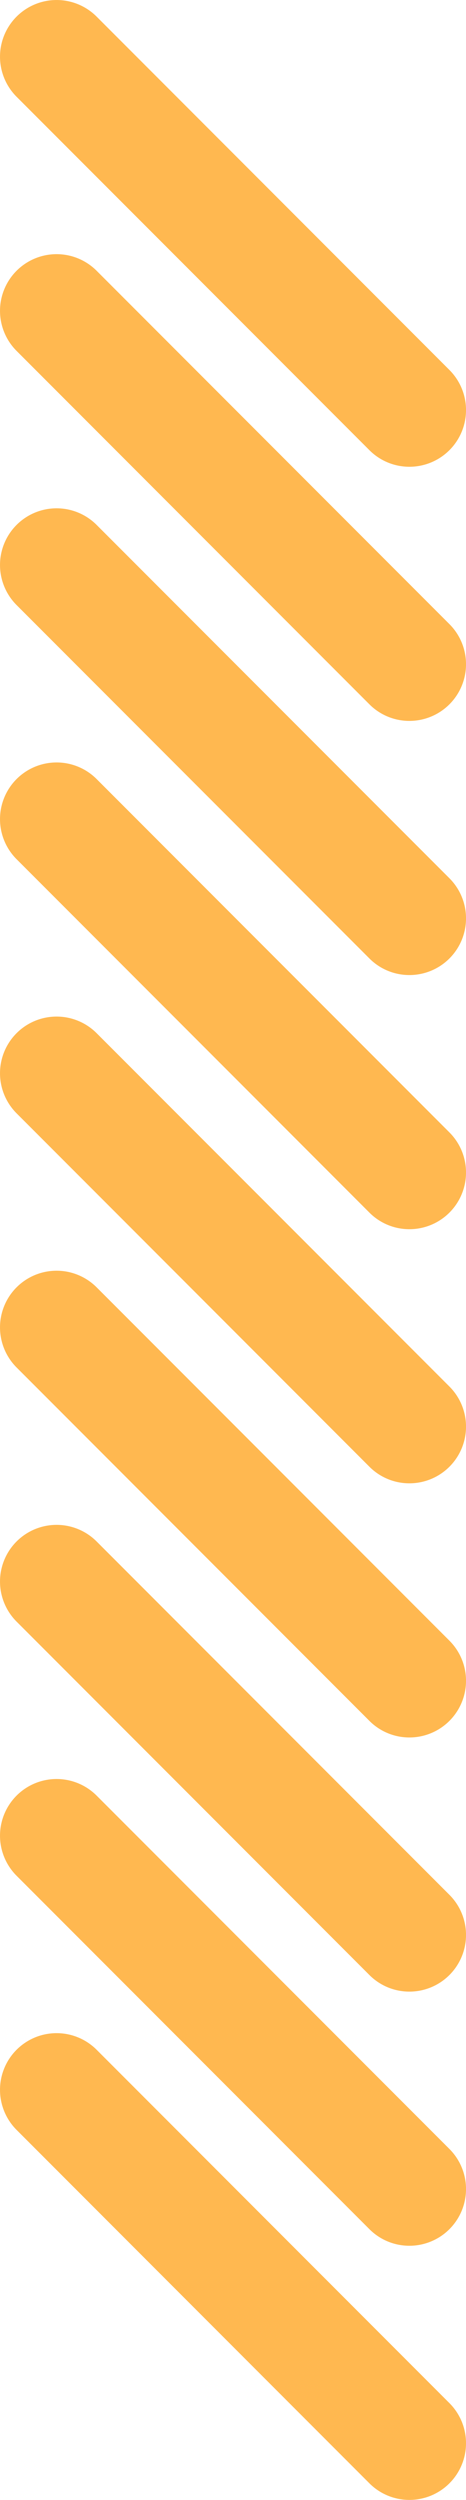 <svg xmlns="http://www.w3.org/2000/svg" width="16.467" height="88.194" viewBox="0 0 16.467 88.194"><g id="グループ_605" data-name="グループ 605" transform="translate(-5.122 -1438.206)" fill="#ffb850"><path id="線_22" data-name="線 22" d="M12.467 14.467a1.994 1.994 0 01-1.414-.586L-1.414 1.414a2 2 0 010-2.828 2 2 0 012.828 0l12.468 12.467a2 2 0 01-1.414 3.414z" transform="translate(7.122 1440.206)"/><path id="線_23" data-name="線 23" d="M12.467 14.467a1.994 1.994 0 01-1.414-.586L-1.414 1.414a2 2 0 010-2.828 2 2 0 012.828 0l12.468 12.467a2 2 0 01-1.414 3.414z" transform="translate(7.122 1449.172)"/><path id="線_24" data-name="線 24" d="M12.467 14.467a1.994 1.994 0 01-1.414-.586L-1.414 1.414a2 2 0 010-2.828 2 2 0 012.828 0l12.468 12.467a2 2 0 01-1.414 3.414z" transform="translate(7.122 1458.138)"/><path id="線_25" data-name="線 25" d="M12.467 14.467a1.994 1.994 0 01-1.414-.586L-1.414 1.414a2 2 0 010-2.828 2 2 0 012.828 0l12.468 12.467a2 2 0 01-1.414 3.414z" transform="translate(7.122 1467.104)"/><path id="線_26" data-name="線 26" d="M12.467 14.467a1.994 1.994 0 01-1.414-.586L-1.414 1.414a2 2 0 010-2.828 2 2 0 012.828 0l12.468 12.467a2 2 0 01-1.414 3.414z" transform="translate(7.122 1476.069)"/><path id="線_27" data-name="線 27" d="M12.467 14.467a1.994 1.994 0 01-1.414-.586L-1.414 1.414a2 2 0 010-2.828 2 2 0 012.828 0l12.468 12.467a2 2 0 01-1.414 3.414z" transform="translate(7.122 1485.035)"/><path id="線_28" data-name="線 28" d="M12.467 14.467a1.994 1.994 0 01-1.414-.586L-1.414 1.414a2 2 0 010-2.828 2 2 0 012.828 0l12.468 12.467a2 2 0 01-1.414 3.414z" transform="translate(7.122 1494.001)"/><path id="線_29" data-name="線 29" d="M12.467 14.467a1.994 1.994 0 01-1.414-.586L-1.414 1.414a2 2 0 010-2.828 2 2 0 012.828 0l12.468 12.467a2 2 0 01-1.414 3.414z" transform="translate(7.122 1502.967)"/><path id="線_30" data-name="線 30" d="M12.467 14.467a1.994 1.994 0 01-1.414-.586L-1.414 1.414a2 2 0 010-2.828 2 2 0 012.828 0l12.468 12.467a2 2 0 01-1.414 3.414z" transform="translate(7.122 1511.933)"/></g></svg>